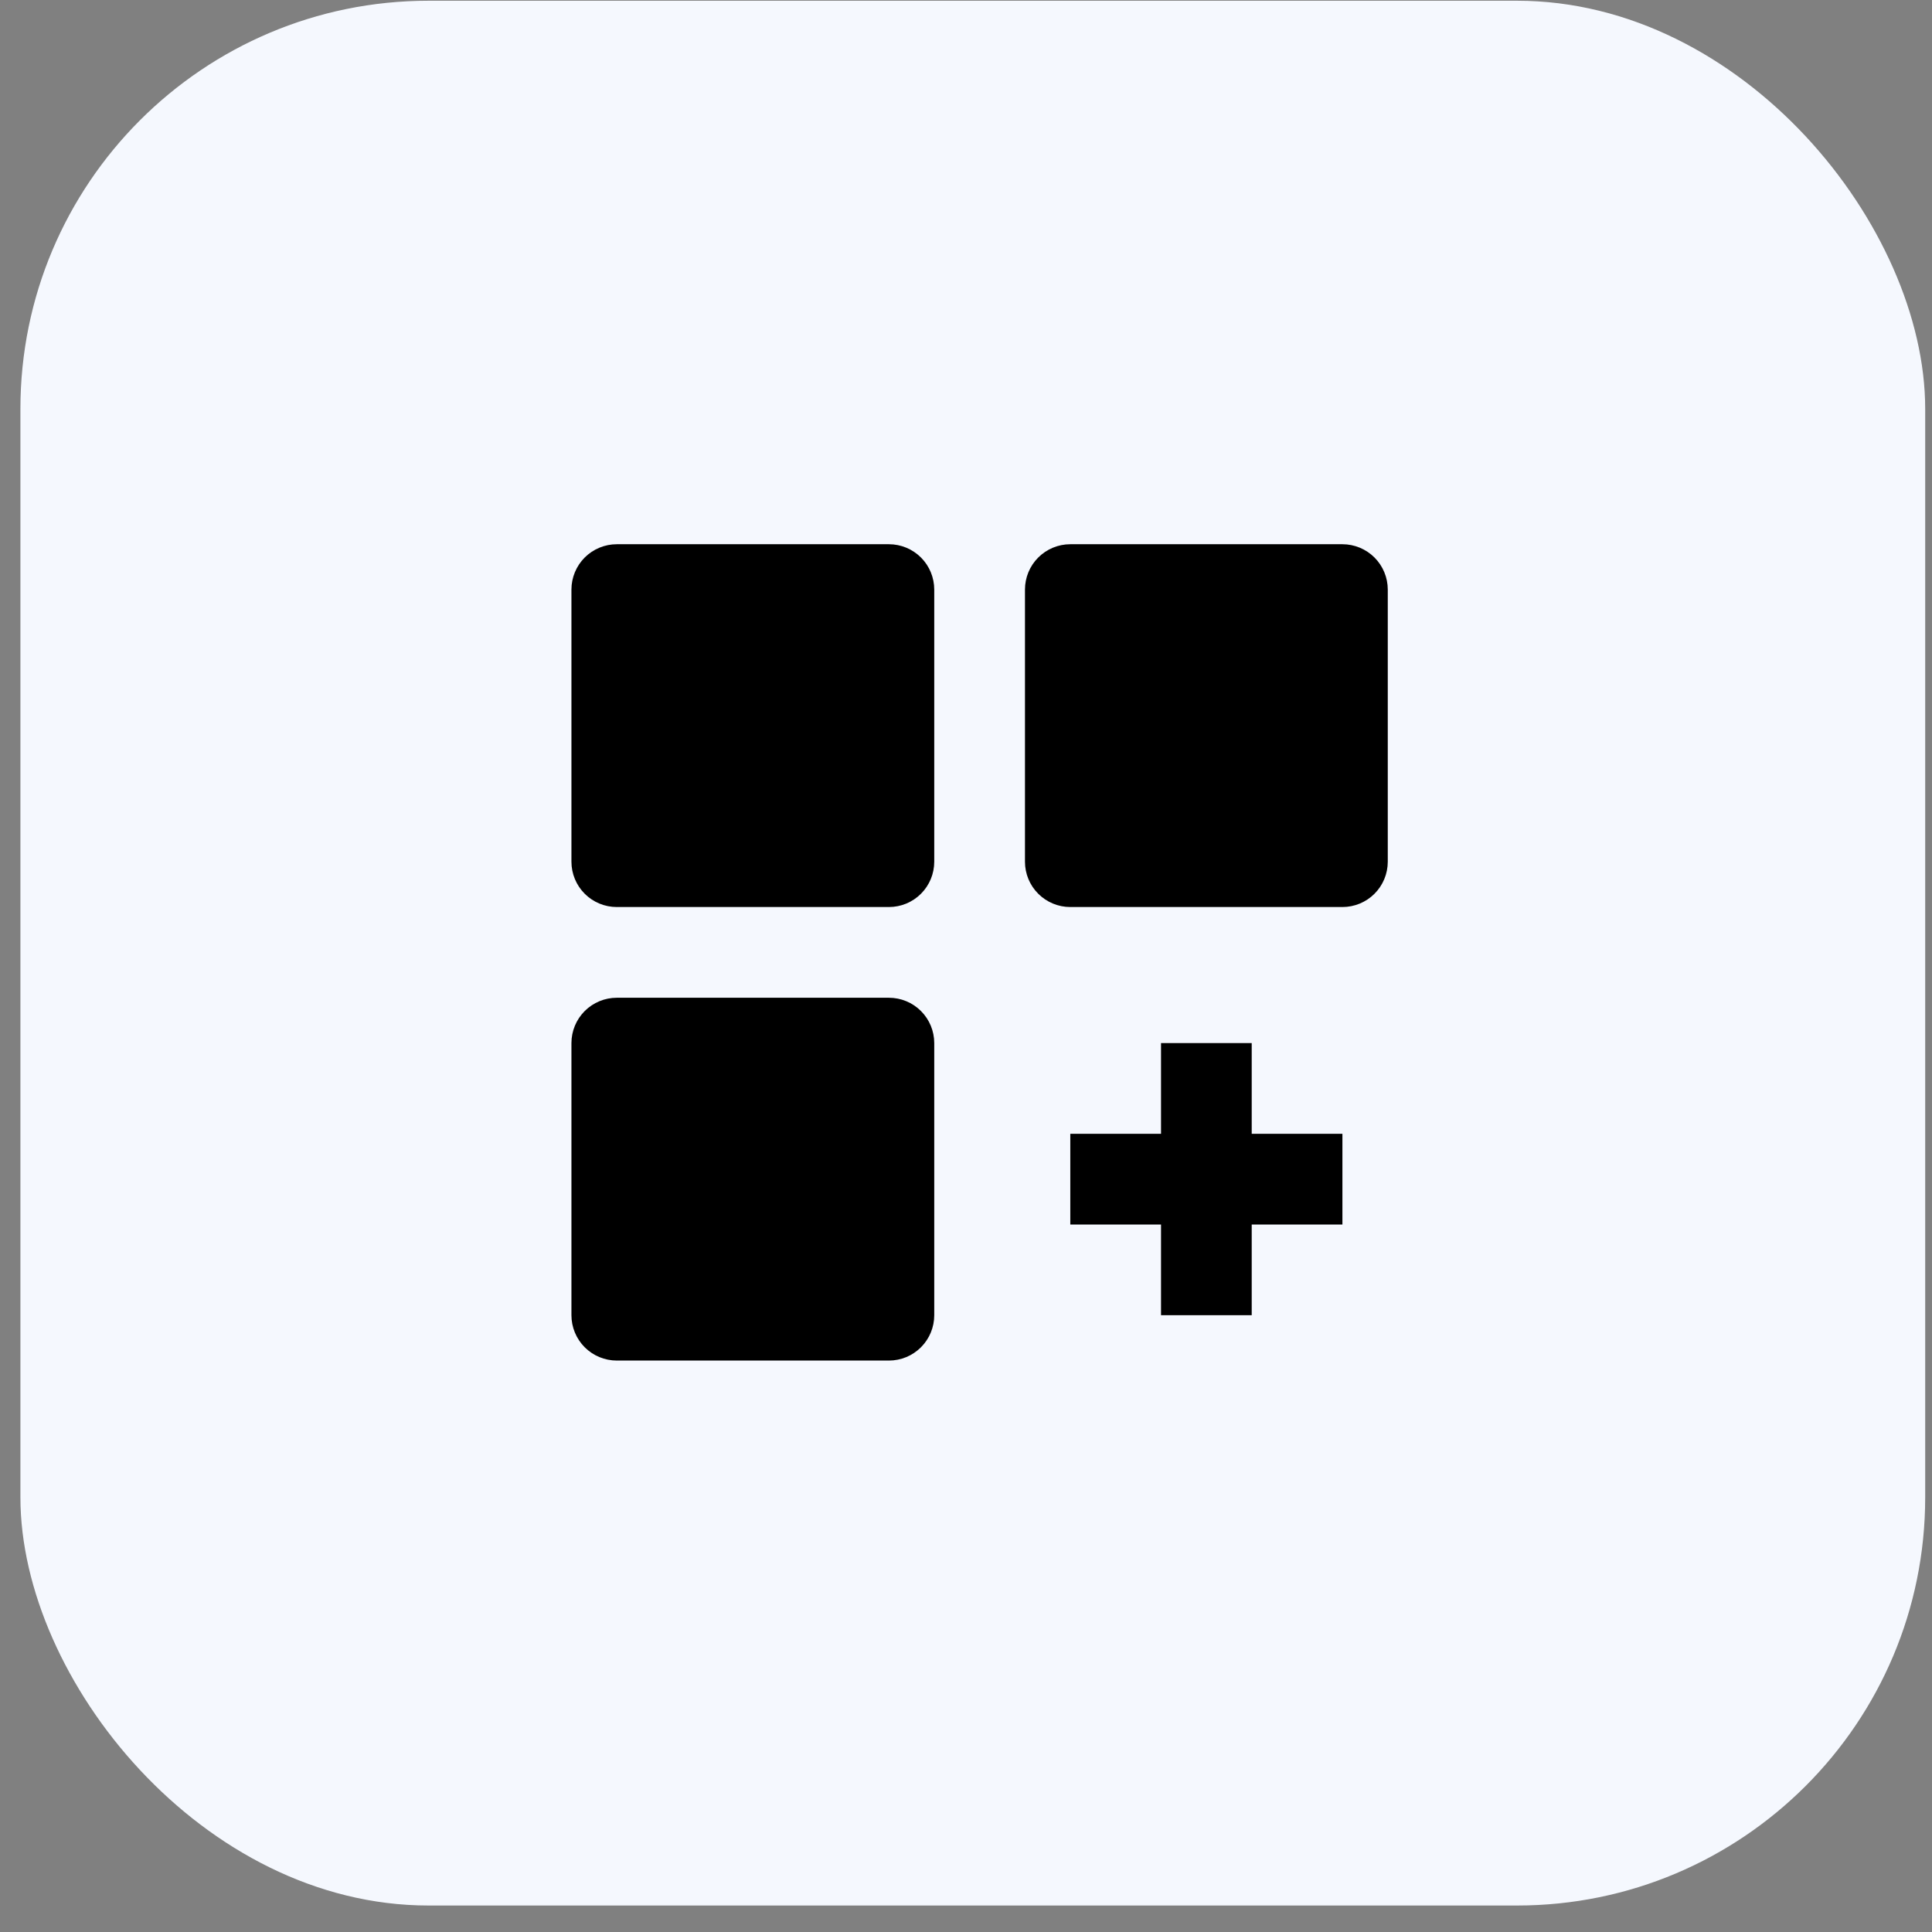 <svg xmlns="http://www.w3.org/2000/svg" width="71" height="71" viewBox="0 0 71 71" fill="none"><rect x="0" y="0" width="71" height="71" fill="#808080" stroke="none"/><rect x="0.75" y="0.027" width="70" height="70" rx="15" fill="#F5F8FE"></rect><path d="M32.667 20H22.667C22.225 20 21.801 20.176 21.488 20.488C21.176 20.801 21 21.225 21 21.667V31.667C21 32.109 21.176 32.533 21.488 32.845C21.801 33.158 22.225 33.333 22.667 33.333H32.667C33.109 33.333 33.533 33.158 33.845 32.845C34.158 32.533 34.333 32.109 34.333 31.667V21.667C34.333 21.225 34.158 20.801 33.845 20.488C33.533 20.176 33.109 20 32.667 20ZM49.333 20H39.333C38.891 20 38.467 20.176 38.155 20.488C37.842 20.801 37.667 21.225 37.667 21.667V31.667C37.667 32.109 37.842 32.533 38.155 32.845C38.467 33.158 38.891 33.333 39.333 33.333H49.333C49.775 33.333 50.199 33.158 50.512 32.845C50.824 32.533 51 32.109 51 31.667V21.667C51 21.225 50.824 20.801 50.512 20.488C50.199 20.176 49.775 20 49.333 20ZM32.667 36.667H22.667C22.225 36.667 21.801 36.842 21.488 37.155C21.176 37.467 21 37.891 21 38.333V48.333C21 48.775 21.176 49.199 21.488 49.512C21.801 49.824 22.225 50 22.667 50H32.667C33.109 50 33.533 49.824 33.845 49.512C34.158 49.199 34.333 48.775 34.333 48.333V38.333C34.333 37.891 34.158 37.467 33.845 37.155C33.533 36.842 33.109 36.667 32.667 36.667ZM46 38.333H42.667V41.667H39.333V45H42.667V48.333H46V45H49.333V41.667H46V38.333Z" fill="black"></path></svg>